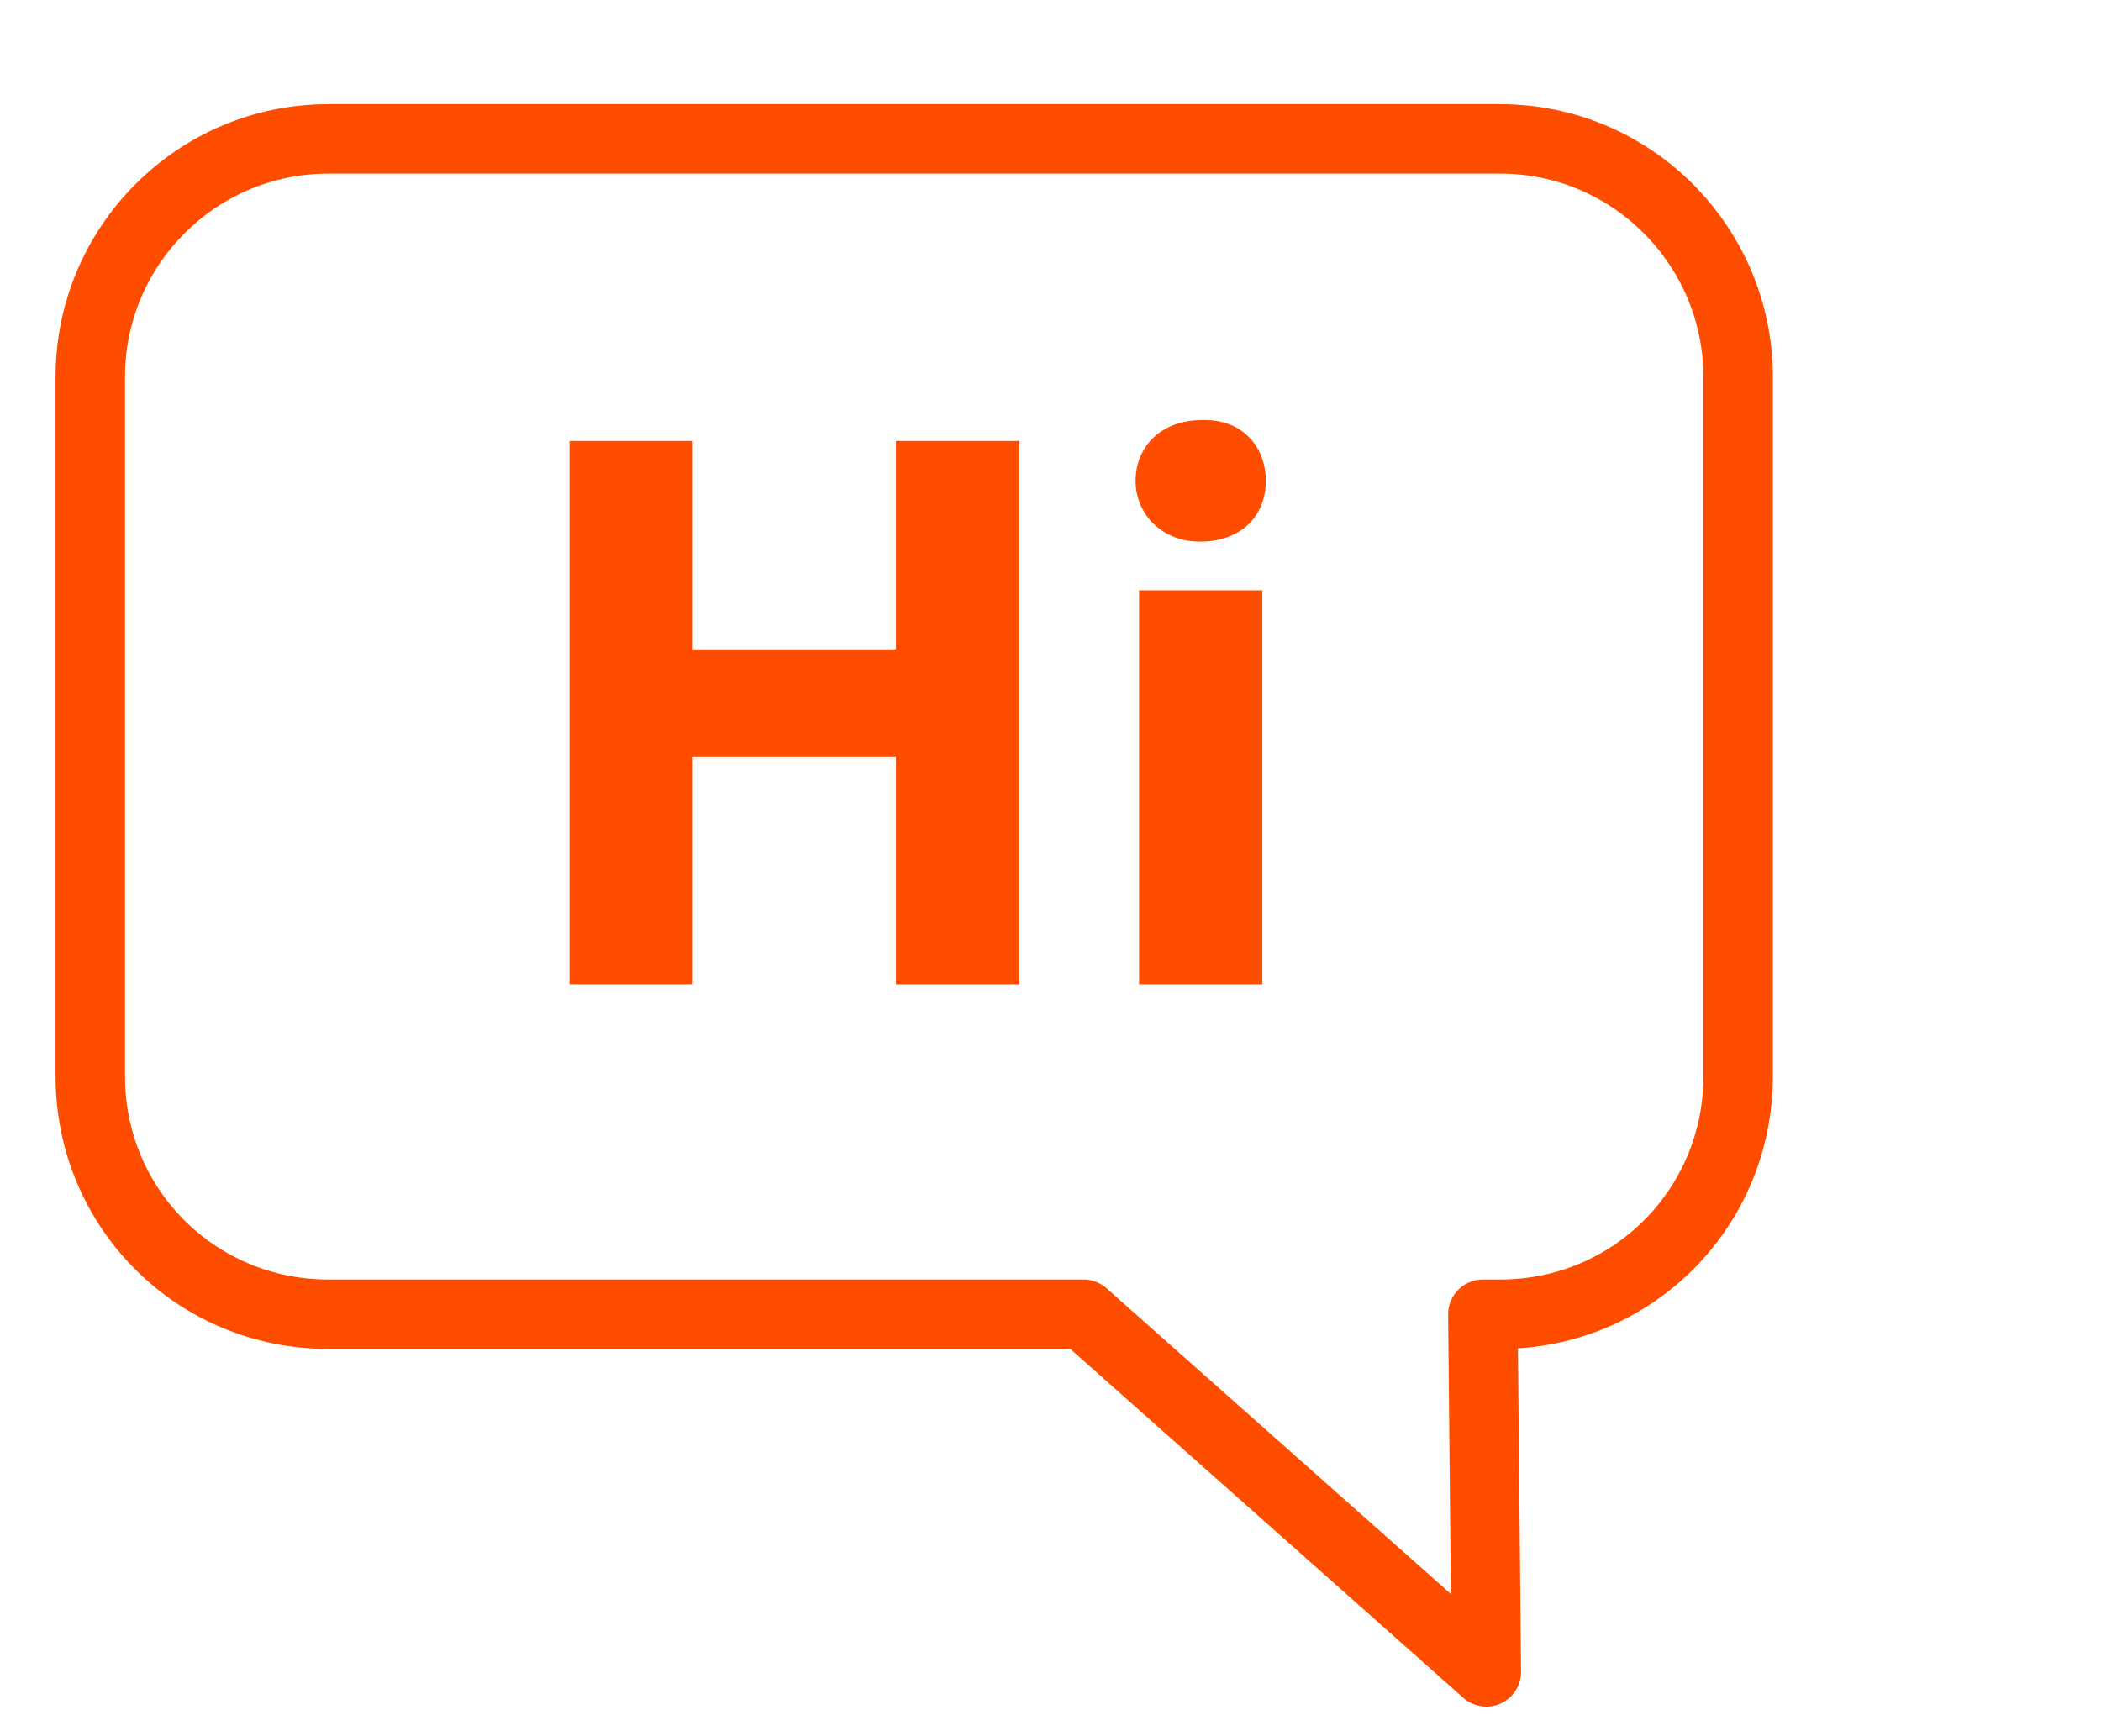 <?xml version="1.0" encoding="utf-8"?>
<!-- Generator: Adobe Illustrator 24.0.0, SVG Export Plug-In . SVG Version: 6.00 Build 0)  -->
<svg version="1.1" id="Proof_Layout" xmlns="http://www.w3.org/2000/svg" xmlns:xlink="http://www.w3.org/1999/xlink" x="0px"
	 y="0px" viewBox="0 0 121 100" style="enable-background:new 0 0 121 100;" xml:space="preserve">
<style type="text/css">
	.st0{fill:none;stroke:#FF4D00;stroke-width:3.008;stroke-linecap:round;stroke-linejoin:round;stroke-miterlimit:10;}
	.st1{fill:#FFFFFF;stroke:#FFFFFF;stroke-width:18.212;stroke-linecap:round;stroke-linejoin:round;stroke-miterlimit:10;}
	.st2{fill:none;stroke:#FF4D00;stroke-width:2.948;stroke-linecap:round;stroke-linejoin:round;stroke-miterlimit:10;}
	
		.st3{fill-rule:evenodd;clip-rule:evenodd;fill:none;stroke:#FF4D00;stroke-width:3;stroke-linecap:round;stroke-linejoin:round;stroke-miterlimit:10;}
	.st4{fill:none;stroke:#FF4D00;stroke-width:3;stroke-linecap:round;stroke-linejoin:round;stroke-miterlimit:10;}
	.st5{fill:none;stroke:#FF4D00;stroke-width:4;stroke-linecap:round;stroke-linejoin:round;stroke-miterlimit:10;}
	.st6{fill:#FF4D00;}
	.st7{display:none;}
	.st8{display:inline;}
	.st9{fill:none;stroke:#FF4D00;stroke-width:4;stroke-linecap:round;stroke-linejoin:round;}
</style>
<g>
	<g>
		<path class="st6" d="M39.9,25.4v12h11.7v-12h7.1v31.3h-7.1V43.6H39.9v13.1h-7.1V25.4H39.9z"/>
		<path class="st6" d="M72.9,27.7c0,2-1.4,3.5-3.8,3.5c-2.2,0-3.7-1.6-3.7-3.5c0-2,1.5-3.5,3.8-3.5C71.5,24.1,72.9,25.7,72.9,27.7z
			 M65.6,56.7V34h7.1v22.7H65.6z"/>
	</g>
	<path class="st5" d="M86.4,8H18.9C11.3,8,5.2,14.2,5.2,21.7v40.3c0,7.6,6.1,13.7,13.7,13.7h43.5l23.2,20.6l-0.2-20.6h1
		c7.6,0,13.7-6.1,13.7-13.7V21.7C100.1,14.2,94,8,86.4,8z"/>
</g>
</svg>
